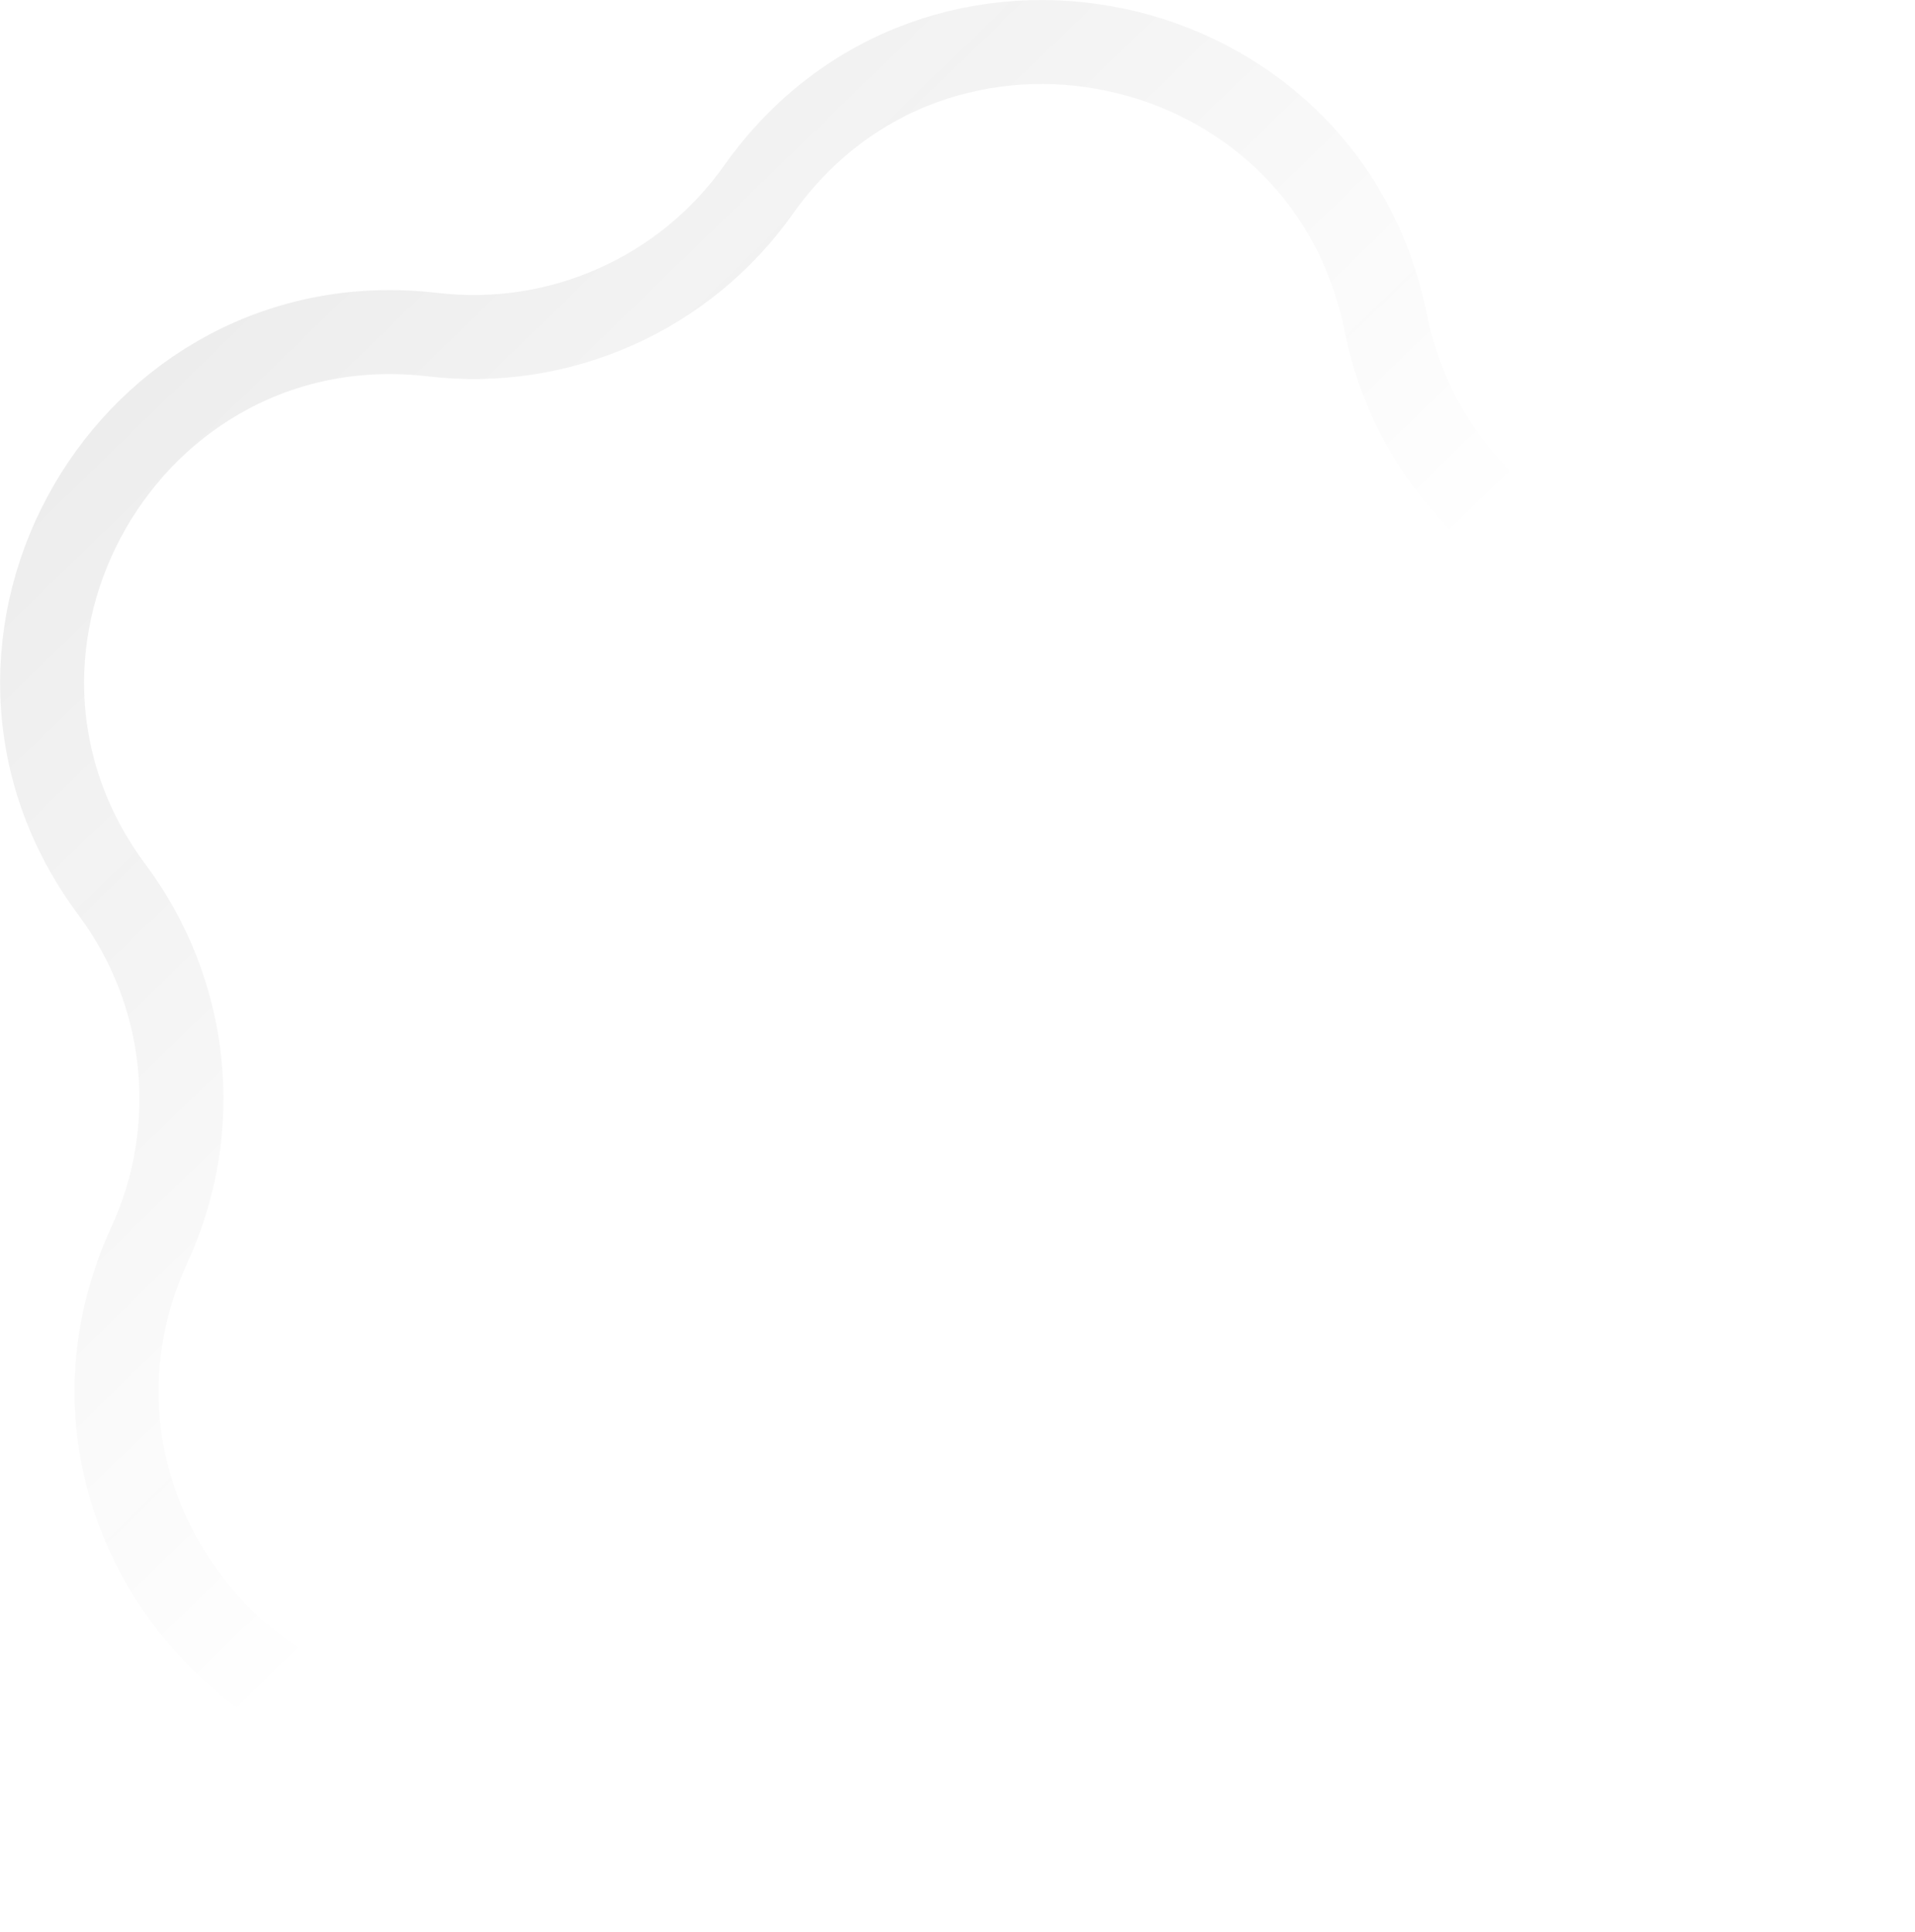 <?xml version="1.0" encoding="UTF-8"?> <svg xmlns="http://www.w3.org/2000/svg" width="456" height="460" viewBox="0 0 456 460" fill="none"><path opacity="0.2" d="M26.724 211.923C-16.872 153.437 30.625 71.169 103.074 79.681V79.681C133.294 83.232 163.038 69.989 180.62 45.156V45.156C222.772 -14.38 315.691 5.37 329.983 76.904V76.904C335.945 106.741 357.731 130.937 386.782 139.985V139.985C456.43 161.676 466.36 256.151 402.744 291.849V291.849C376.209 306.739 359.929 334.936 360.302 365.361V365.361C361.194 438.303 274.412 476.941 220.803 427.47V427.47C198.442 406.835 166.594 400.065 137.773 409.821V409.821C68.677 433.21 5.114 362.616 35.597 296.343V296.343C48.312 268.7 44.909 236.319 26.724 211.923V211.923Z" stroke="url(#paint0_linear_646_709)" stroke-width="20"></path><defs><linearGradient id="paint0_linear_646_709" x1="42.604" y1="76.499" x2="218.486" y2="257.598" gradientUnits="userSpaceOnUse"><stop stop-color="#1C1C1C" stop-opacity="0.4"></stop><stop offset="1" stop-color="#1C1C1C" stop-opacity="0"></stop></linearGradient></defs></svg> 
